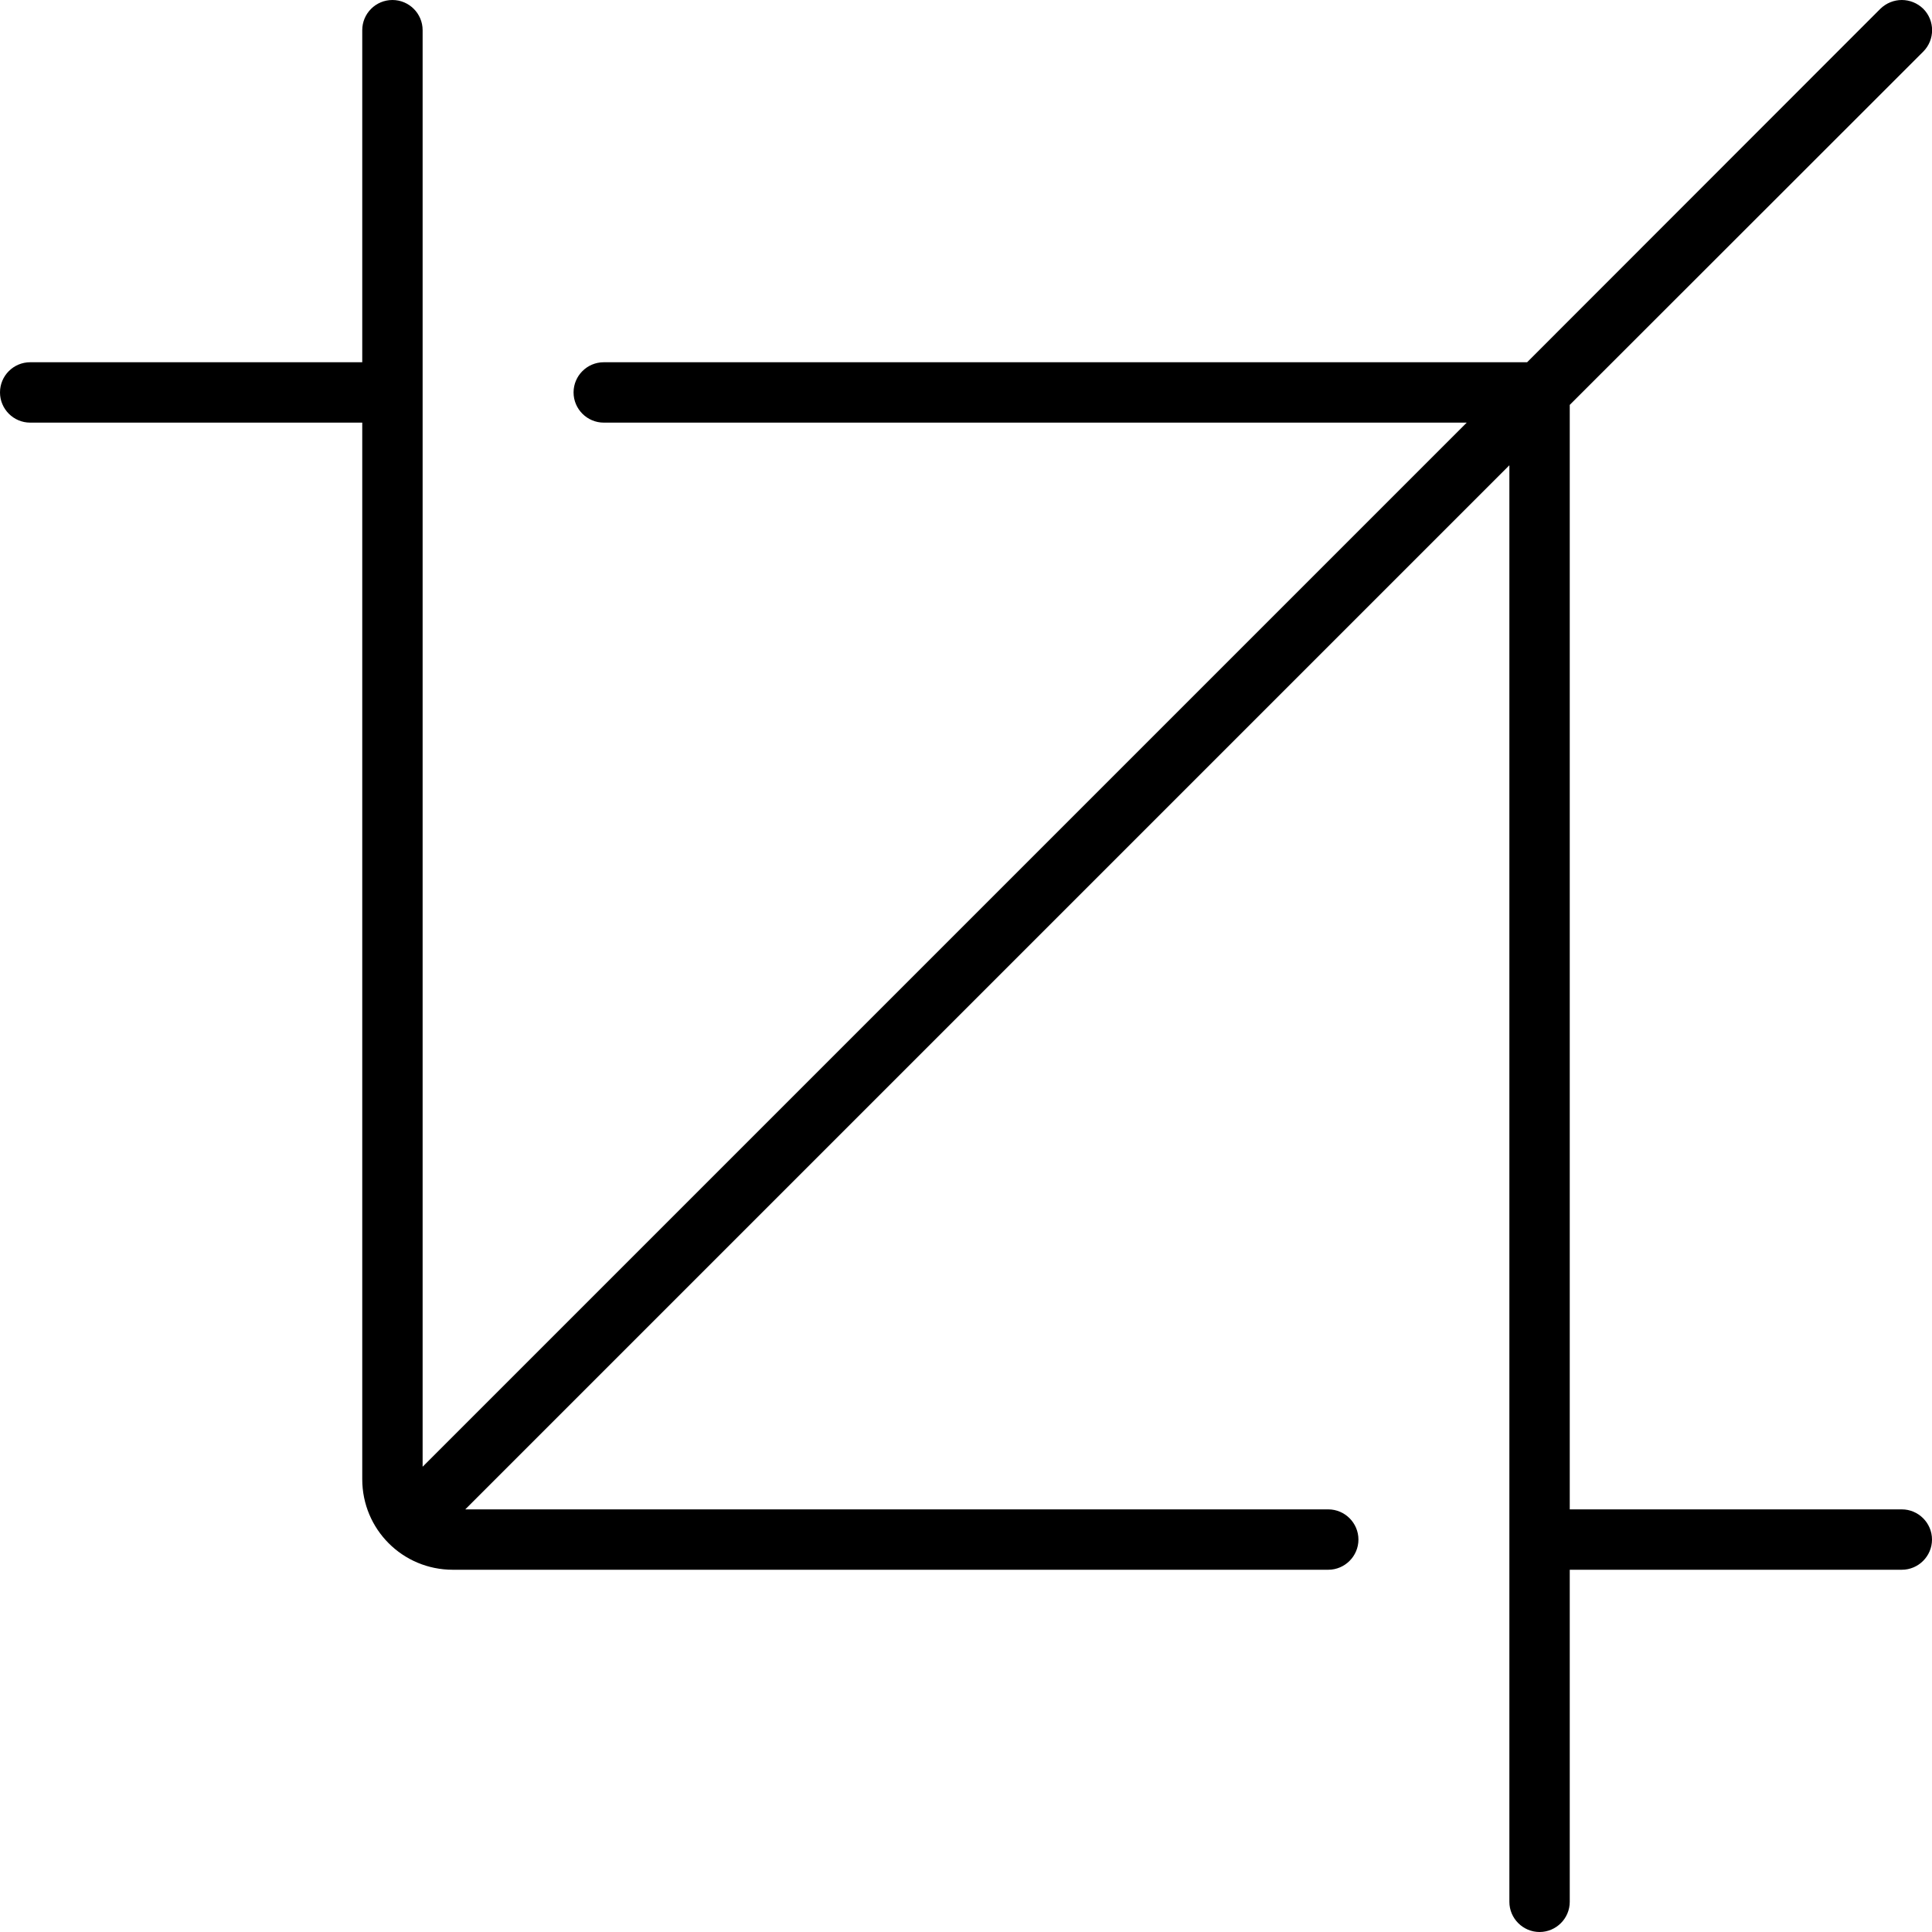 <svg xmlns="http://www.w3.org/2000/svg" viewBox="0 0 512 512"><!--! Font Awesome Pro 6.2.0 by @fontawesome - https://fontawesome.com License - https://fontawesome.com/license (Commercial License) Copyright 2022 Fonticons, Inc. --><path d="M416 400H504C508.4 400 512 403.6 512 408C512 412.4 508.4 416 504 416H416V504C416 508.4 412.4 512 408 512C403.6 512 400 508.4 400 504V123.3L123.3 400H352C356.4 400 360 403.6 360 408C360 412.4 356.4 416 352 416H120C106.7 416 96 405.3 96 392V112H8C3.582 112 0 108.4 0 104C0 99.58 3.582 96 8 96H96V8C96 3.582 99.58 0 104 0C108.4 0 112 3.582 112 8V388.7L388.7 112H160C155.6 112 152 108.4 152 104C152 99.58 155.6 96 160 96H404.7L498.3 2.343C501.5-.781 506.5-.781 509.7 2.343C512.8 5.467 512.8 10.53 509.7 13.66L416 107.3V400z"/></svg>
